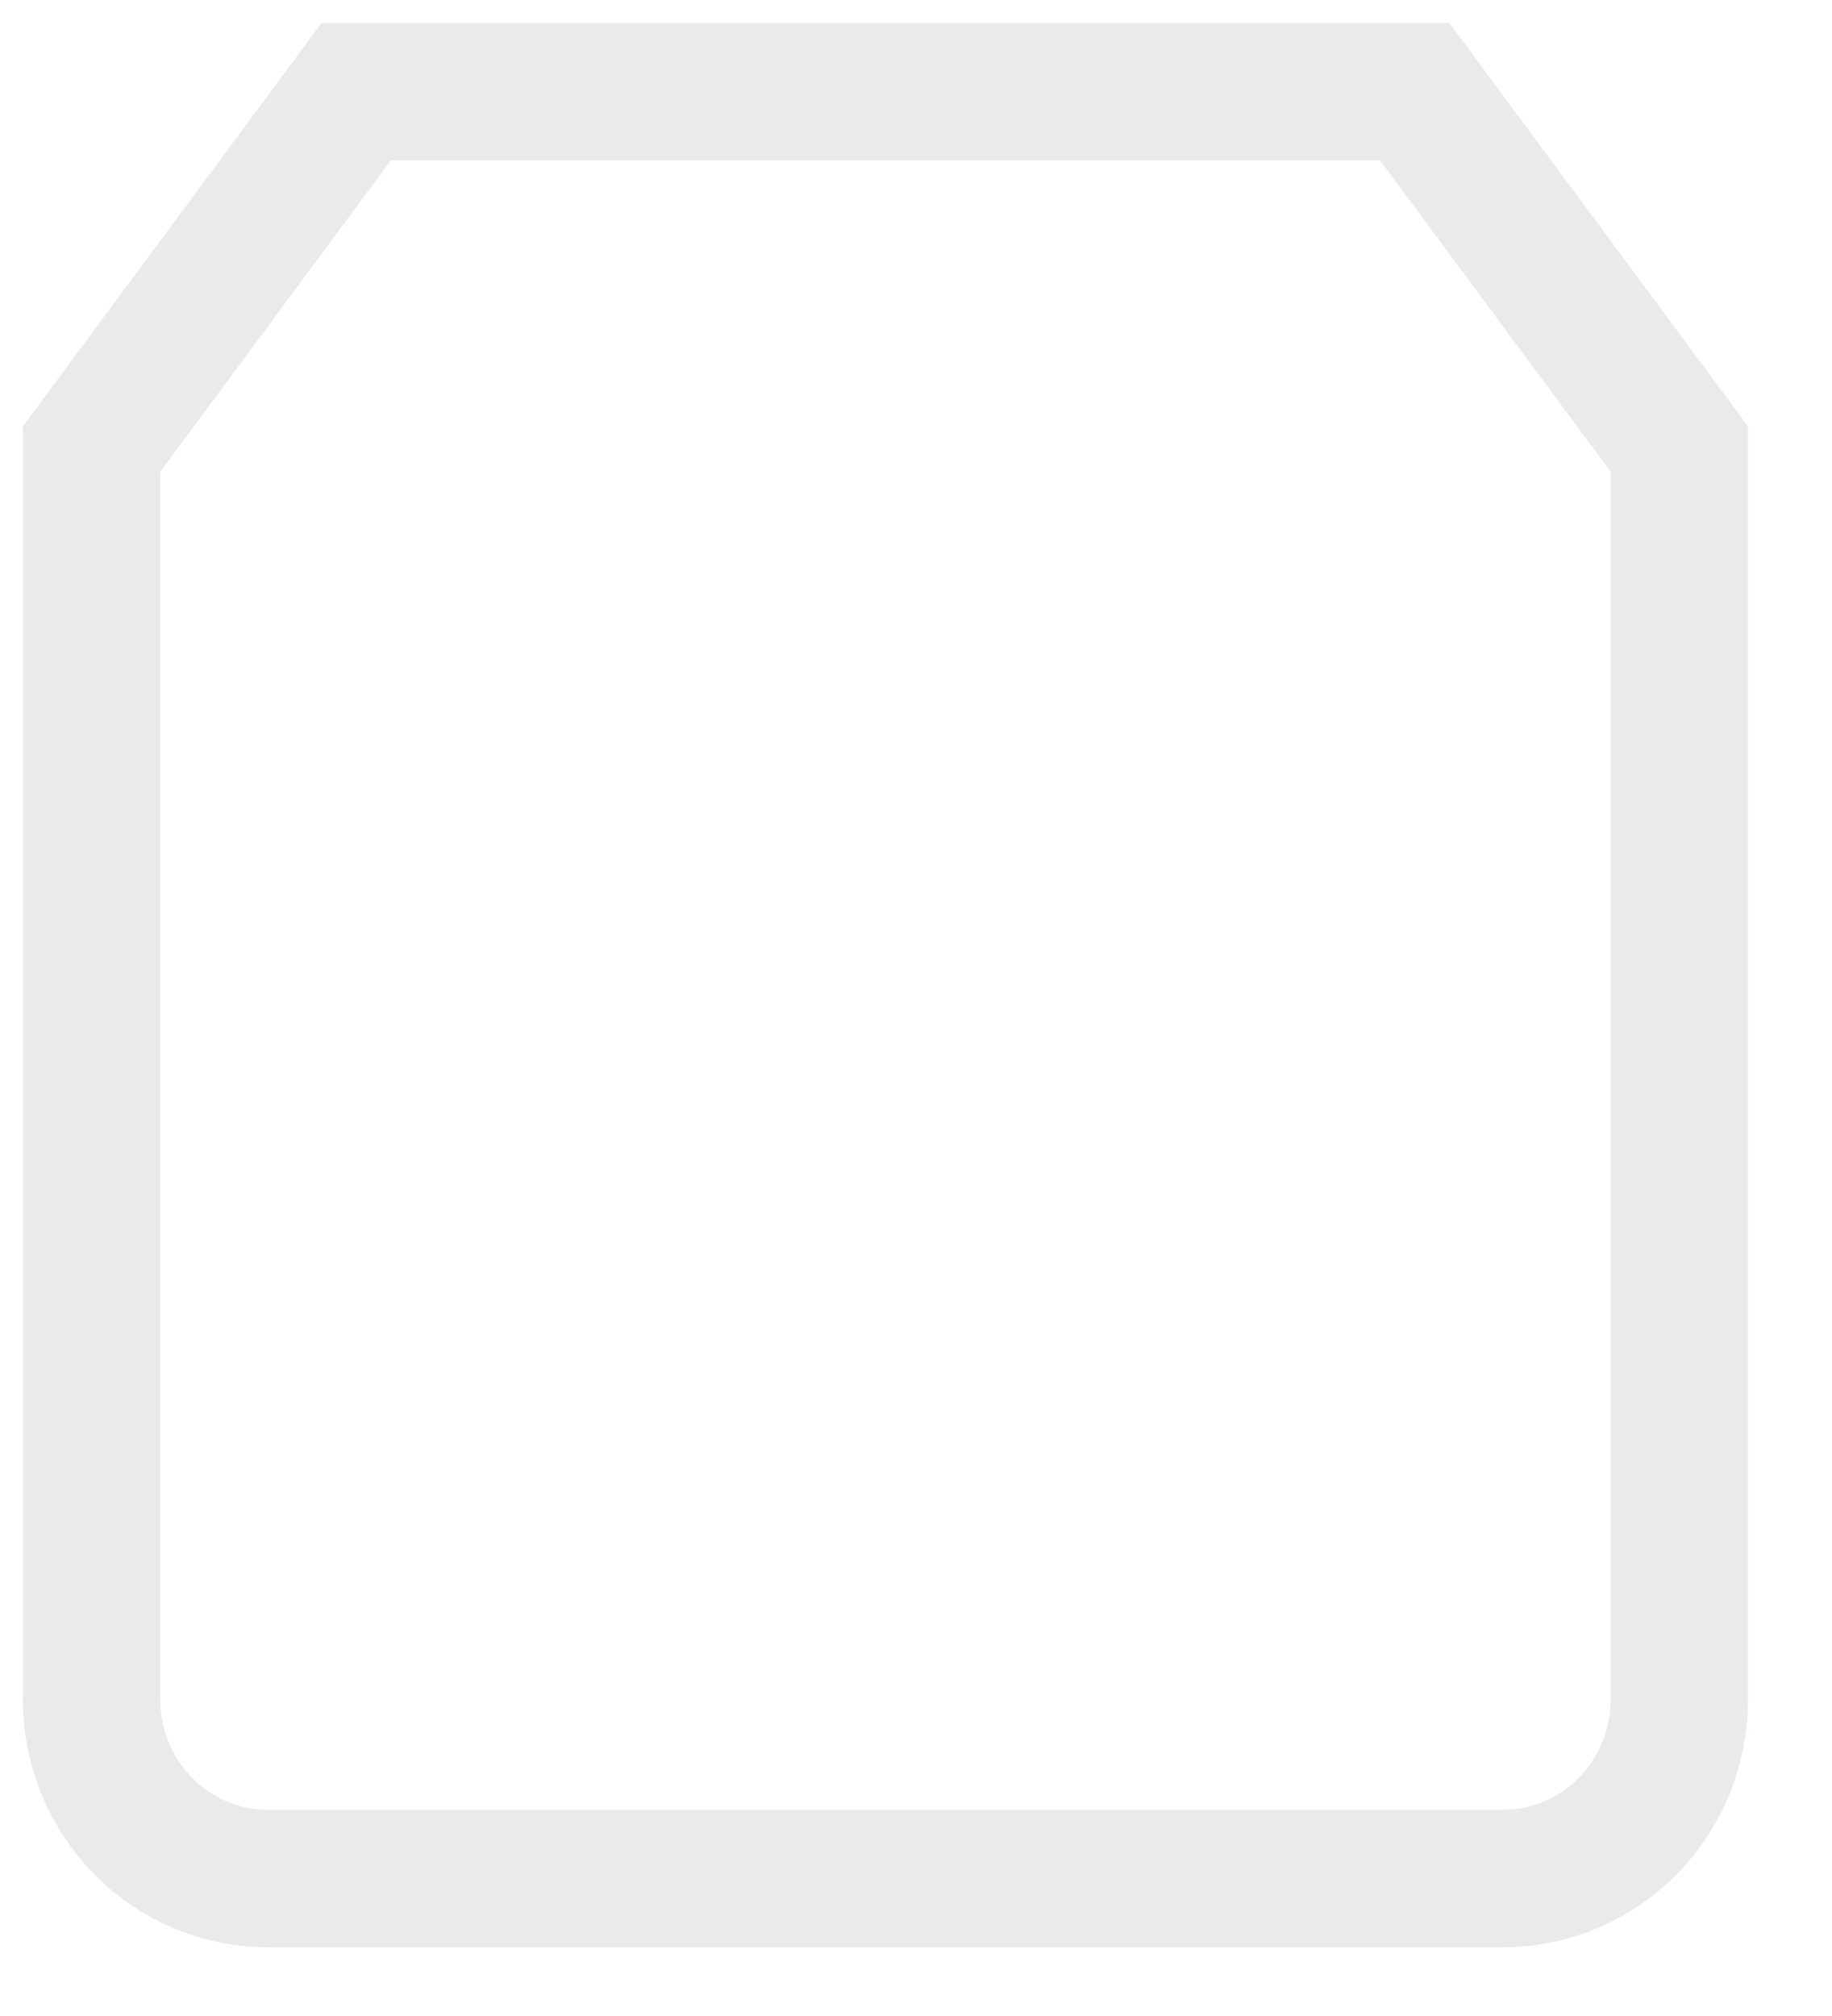 <?xml version="1.0" encoding="utf-8"?>
<svg xmlns="http://www.w3.org/2000/svg" fill="none" height="100%" overflow="visible" preserveAspectRatio="none" style="display: block;" viewBox="0 0 20 22" width="100%">
<path d="M3.889 1L1 4.9V18.55C1 19.067 1.203 19.563 1.564 19.929C1.925 20.295 2.415 20.5 2.926 20.5H16.407C16.918 20.5 17.408 20.295 17.769 19.929C18.13 19.563 18.333 19.067 18.333 18.55V4.9L15.444 1H3.889Z" id="Vector" stroke="#E9EAEB" stroke-linecap="round" stroke-width="1.5"/>
</svg>